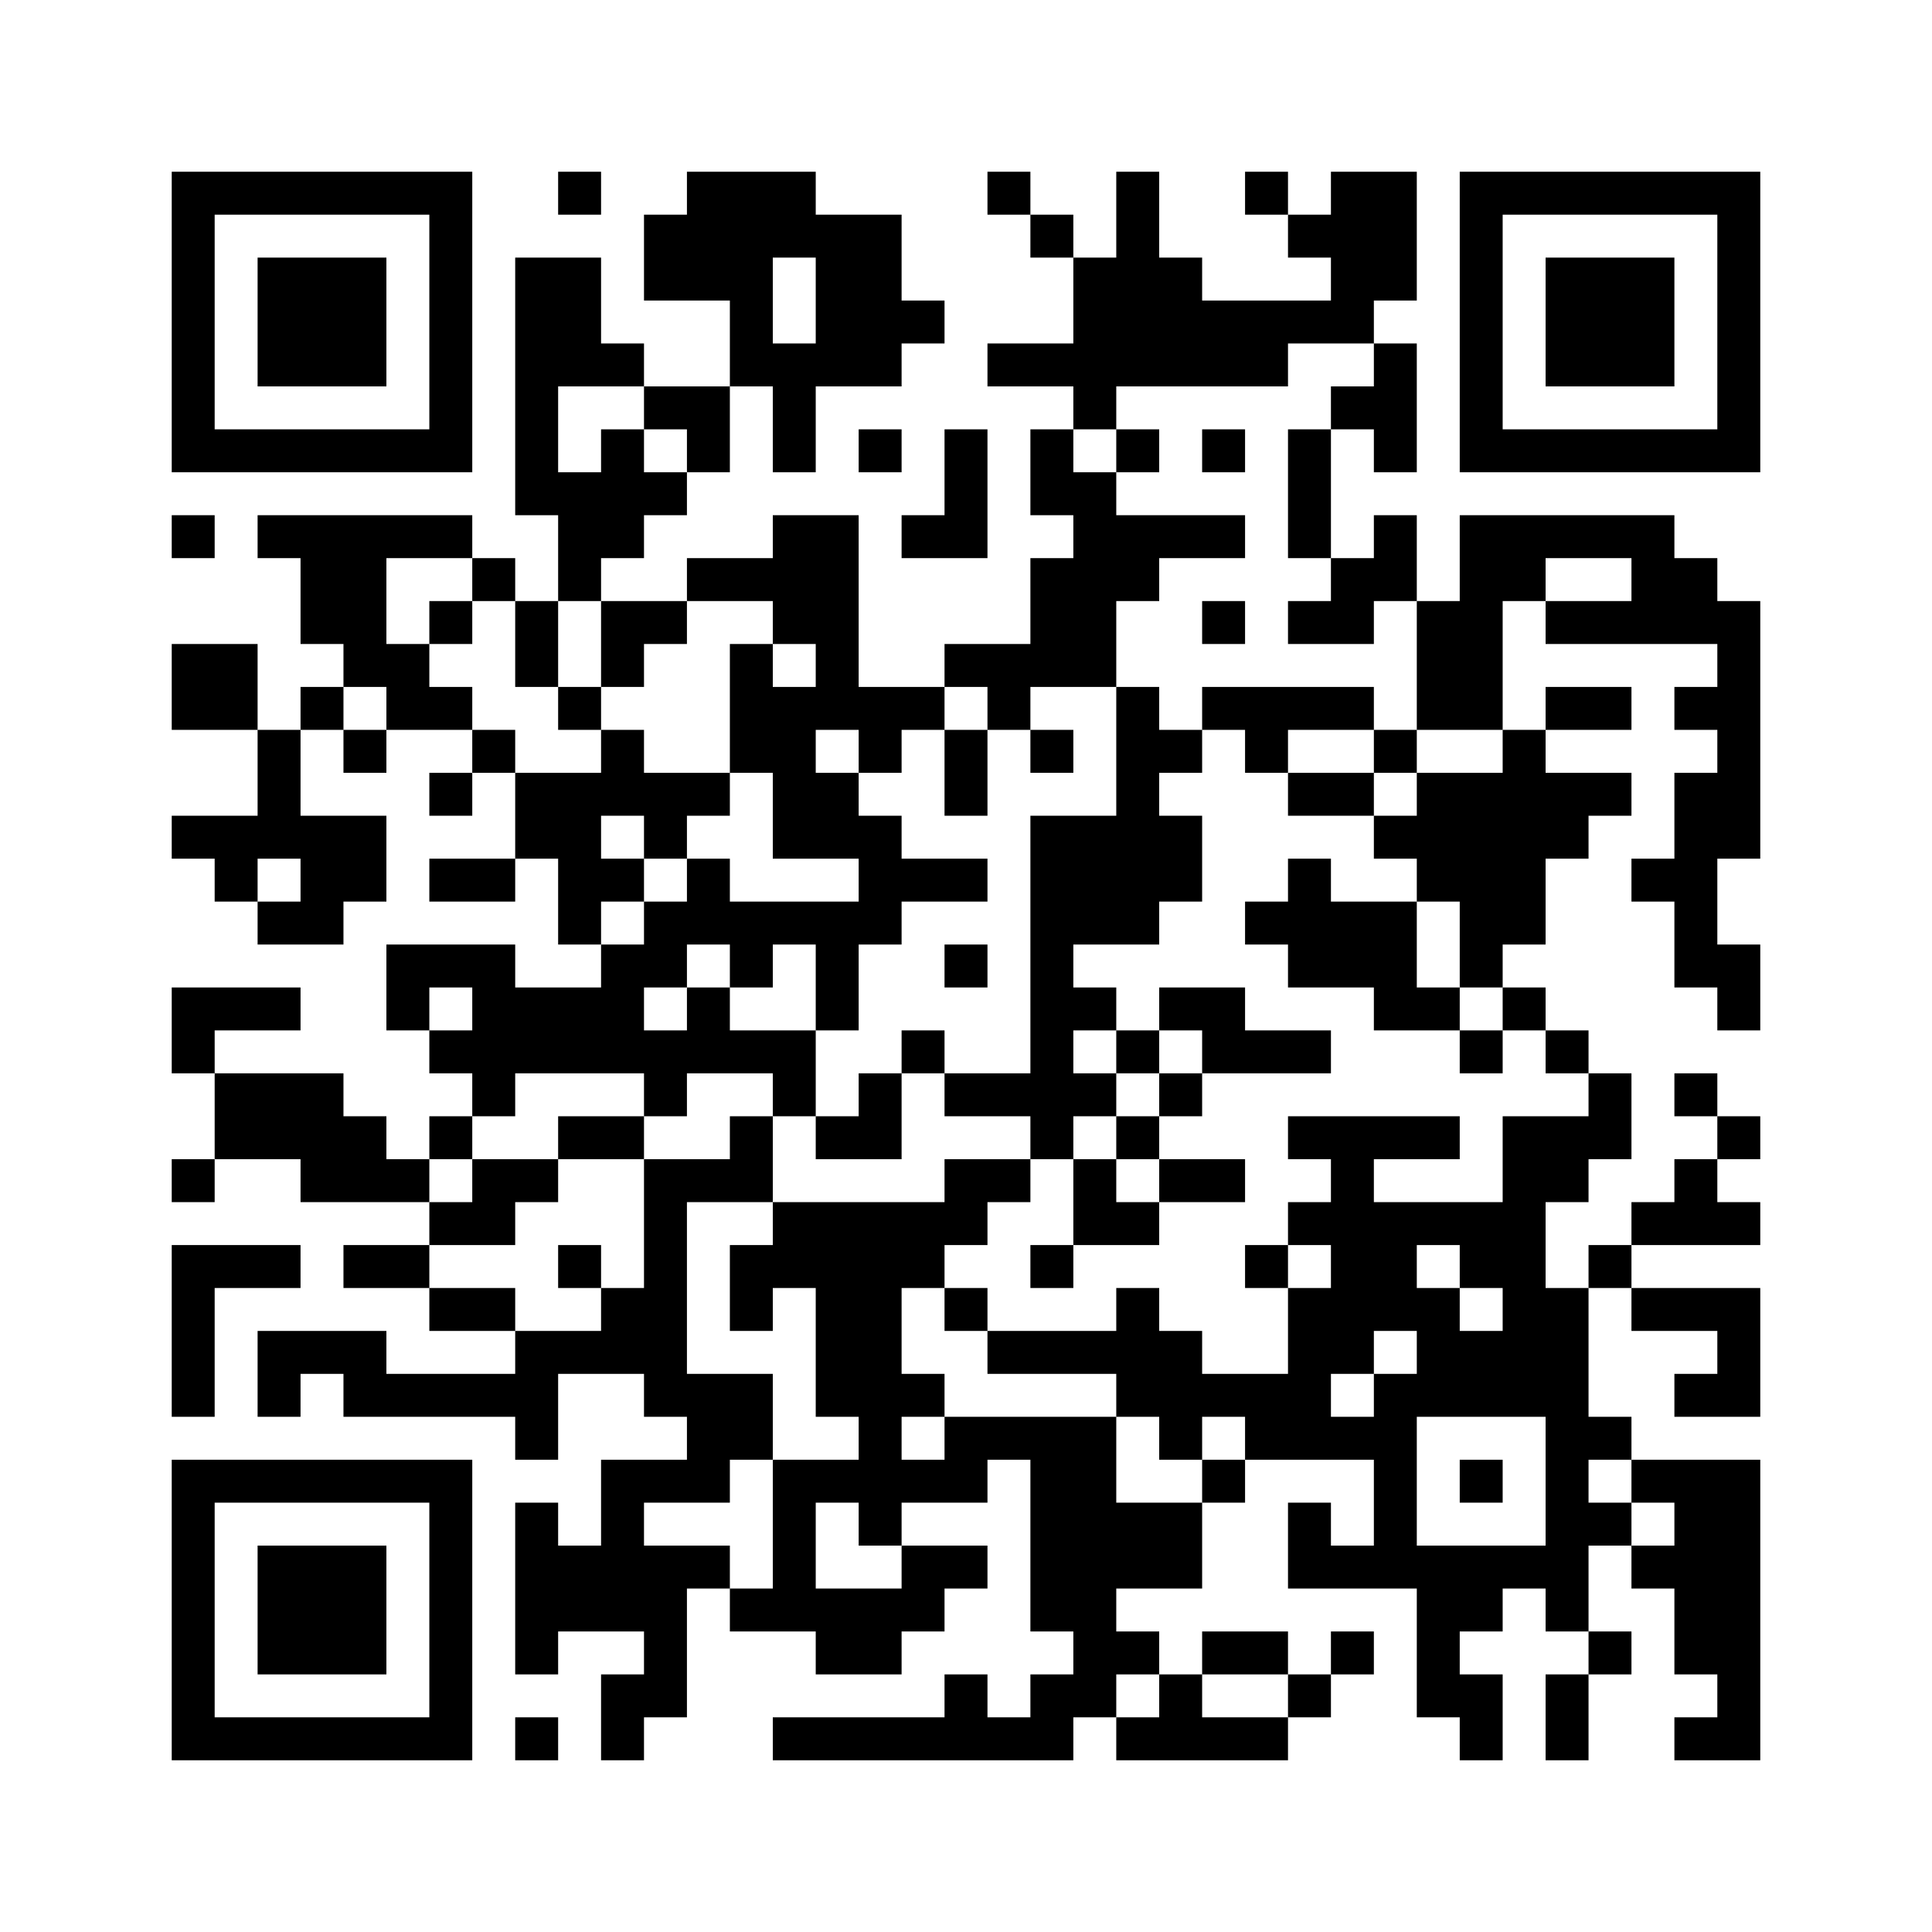 ﻿<?xml version="1.0" encoding="UTF-8"?>
<!DOCTYPE svg PUBLIC "-//W3C//DTD SVG 1.1//EN" "http://www.w3.org/Graphics/SVG/1.1/DTD/svg11.dtd">
<svg xmlns="http://www.w3.org/2000/svg" version="1.1" viewBox="0 0 45 45" stroke="none">
	<rect width="100%" height="100%" fill="#ffffff"/>
	<path d="M4,4h7v1h-7z M13,4h1v1h-1z M16,4h3v2h-3z M23,4h1v1h-1z M26,4h1v5h-1z M29,4h1v1h-1z M31,4h2v3h-2z M34,4h7v1h-7z M4,5h1v6h-1z M10,5h1v6h-1z M15,5h1v2h-1z M19,5h2v4h-2z M24,5h1v1h-1z M30,5h1v1h-1z M34,5h1v6h-1z M40,5h1v6h-1z M6,6h3v3h-3z M12,6h2v3h-2z M16,6h2v1h-2z M25,6h1v4h-1z M27,6h1v3h-1z M36,6h3v3h-3z M17,7h1v2h-1z M21,7h1v1h-1z M28,7h4v1h-4z M14,8h1v1h-1z M18,8h1v3h-1z M23,8h2v1h-2z M28,8h2v1h-2z M32,8h1v3h-1z M12,9h1v3h-1z M15,9h2v1h-2z M31,9h1v1h-1z M5,10h5v1h-5z M14,10h1v3h-1z M16,10h1v1h-1z M20,10h1v1h-1z M22,10h1v3h-1z M24,10h1v2h-1z M26,10h1v1h-1z M28,10h1v1h-1z M30,10h1v3h-1z M35,10h5v1h-5z M13,11h1v3h-1z M15,11h1v1h-1z M25,11h1v5h-1z M4,12h1v1h-1z M6,12h5v1h-5z M18,12h2v3h-2z M21,12h1v1h-1z M26,12h3v1h-3z M32,12h1v2h-1z M34,12h5v1h-5z M7,13h2v2h-2z M11,13h1v1h-1z M16,13h2v1h-2z M24,13h1v3h-1z M26,13h1v1h-1z M31,13h1v2h-1z M34,13h1v4h-1z M35,13h1v1h-1z M38,13h2v2h-2z M10,14h1v1h-1z M12,14h1v2h-1z M14,14h2v1h-2z M28,14h1v1h-1z M30,14h1v1h-1z M33,14h1v3h-1z M36,14h2v1h-2z M40,14h1v6h-1z M4,15h2v2h-2z M8,15h2v1h-2z M14,15h1v1h-1z M17,15h1v3h-1z M19,15h1v2h-1z M22,15h2v1h-2z M7,16h1v1h-1z M9,16h2v1h-2z M13,16h1v1h-1z M18,16h1v4h-1z M20,16h2v1h-2z M23,16h1v1h-1z M26,16h1v6h-1z M28,16h4v1h-4z M36,16h2v1h-2z M39,16h1v1h-1z M6,17h1v3h-1z M8,17h1v1h-1z M11,17h1v1h-1z M14,17h1v2h-1z M20,17h1v1h-1z M22,17h1v2h-1z M24,17h1v1h-1z M27,17h1v1h-1z M29,17h1v1h-1z M32,17h1v1h-1z M35,17h1v5h-1z M10,18h1v1h-1z M12,18h2v2h-2z M15,18h2v1h-2z M19,18h1v2h-1z M30,18h2v1h-2z M33,18h2v3h-2z M36,18h2v1h-2z M39,18h1v5h-1z M4,19h2v1h-2z M7,19h2v2h-2z M15,19h1v1h-1z M20,19h1v3h-1z M24,19h1v8h-1z M25,19h1v3h-1z M27,19h1v2h-1z M32,19h1v1h-1z M36,19h1v1h-1z M5,20h1v1h-1z M10,20h2v1h-2z M13,20h2v1h-2z M16,20h1v2h-1z M21,20h2v1h-2z M30,20h1v3h-1z M38,20h1v1h-1z M6,21h2v1h-2z M13,21h1v1h-1z M15,21h1v2h-1z M17,21h3v1h-3z M29,21h1v1h-1z M31,21h2v2h-2z M34,21h1v2h-1z M9,22h3v1h-3z M14,22h1v3h-1z M17,22h1v1h-1z M19,22h1v2h-1z M22,22h1v1h-1z M40,22h1v2h-1z M4,23h3v1h-3z M9,23h1v1h-1z M11,23h3v2h-3z M16,23h1v2h-1z M25,23h1v1h-1z M27,23h2v1h-2z M32,23h2v1h-2z M35,23h1v1h-1z M4,24h1v1h-1z M10,24h1v1h-1z M15,24h1v2h-1z M17,24h2v1h-2z M21,24h1v1h-1z M26,24h1v1h-1z M28,24h3v1h-3z M34,24h1v1h-1z M36,24h1v1h-1z M5,25h3v2h-3z M11,25h1v1h-1z M18,25h1v1h-1z M20,25h1v2h-1z M22,25h2v1h-2z M25,25h1v1h-1z M27,25h1v1h-1z M37,25h1v2h-1z M39,25h1v1h-1z M8,26h1v2h-1z M10,26h1v1h-1z M13,26h2v1h-2z M17,26h1v2h-1z M19,26h1v1h-1z M26,26h1v1h-1z M30,26h4v1h-4z M35,26h1v7h-1z M36,26h1v2h-1z M40,26h1v1h-1z M4,27h1v1h-1z M7,27h1v1h-1z M9,27h1v1h-1z M11,27h2v1h-2z M15,27h1v6h-1z M16,27h1v1h-1z M22,27h2v1h-2z M25,27h1v2h-1z M27,27h2v1h-2z M31,27h1v5h-1z M39,27h1v2h-1z M10,28h2v1h-2z M18,28h4v2h-4z M22,28h1v1h-1z M26,28h1v1h-1z M30,28h1v1h-1z M32,28h3v1h-3z M38,28h1v1h-1z M40,28h1v1h-1z M4,29h1v4h-1z M5,29h2v1h-2z M8,29h2v1h-2z M13,29h1v1h-1z M17,29h1v2h-1z M24,29h1v1h-1z M29,29h1v1h-1z M32,29h1v2h-1z M34,29h1v1h-1z M37,29h1v1h-1z M10,30h2v1h-2z M14,30h1v2h-1z M19,30h2v3h-2z M22,30h1v1h-1z M26,30h1v3h-1z M30,30h1v4h-1z M33,30h1v3h-1z M36,30h1v8h-1z M38,30h3v1h-3z M6,31h3v1h-3z M12,31h1v3h-1z M13,31h1v1h-1z M23,31h3v1h-3z M27,31h1v3h-1z M34,31h1v2h-1z M40,31h1v2h-1z M6,32h1v1h-1z M8,32h4v1h-4z M16,32h2v2h-2z M21,32h1v1h-1z M28,32h2v1h-2z M32,32h1v5h-1z M39,32h1v1h-1z M20,33h1v3h-1z M22,33h4v1h-4z M29,33h1v1h-1z M31,33h1v1h-1z M37,33h1v1h-1z M4,34h7v1h-7z M14,34h1v4h-1z M15,34h2v1h-2z M18,34h1v4h-1z M19,34h1v1h-1z M21,34h2v1h-2z M24,34h2v4h-2z M28,34h1v1h-1z M34,34h1v1h-1z M38,34h3v1h-3z M4,35h1v6h-1z M10,35h1v6h-1z M12,35h1v4h-1z M26,35h2v2h-2z M30,35h1v2h-1z M37,35h1v1h-1z M39,35h2v4h-2z M6,36h3v3h-3z M13,36h1v2h-1z M15,36h1v4h-1z M16,36h1v1h-1z M21,36h2v1h-2z M31,36h1v1h-1z M33,36h2v2h-2z M35,36h1v1h-1z M38,36h1v1h-1z M17,37h1v1h-1z M19,37h2v2h-2z M21,37h1v1h-1z M25,38h2v1h-2z M28,38h2v1h-2z M31,38h1v1h-1z M33,38h1v2h-1z M37,38h1v1h-1z M14,39h1v2h-1z M22,39h1v2h-1z M24,39h2v1h-2z M27,39h1v2h-1z M30,39h1v1h-1z M34,39h1v2h-1z M36,39h1v2h-1z M40,39h1v2h-1z M5,40h5v1h-5z M12,40h1v1h-1z M18,40h4v1h-4z M23,40h2v1h-2z M26,40h1v1h-1z M28,40h2v1h-2z M39,40h1v1h-1z" fill="#000000"/>
</svg>
